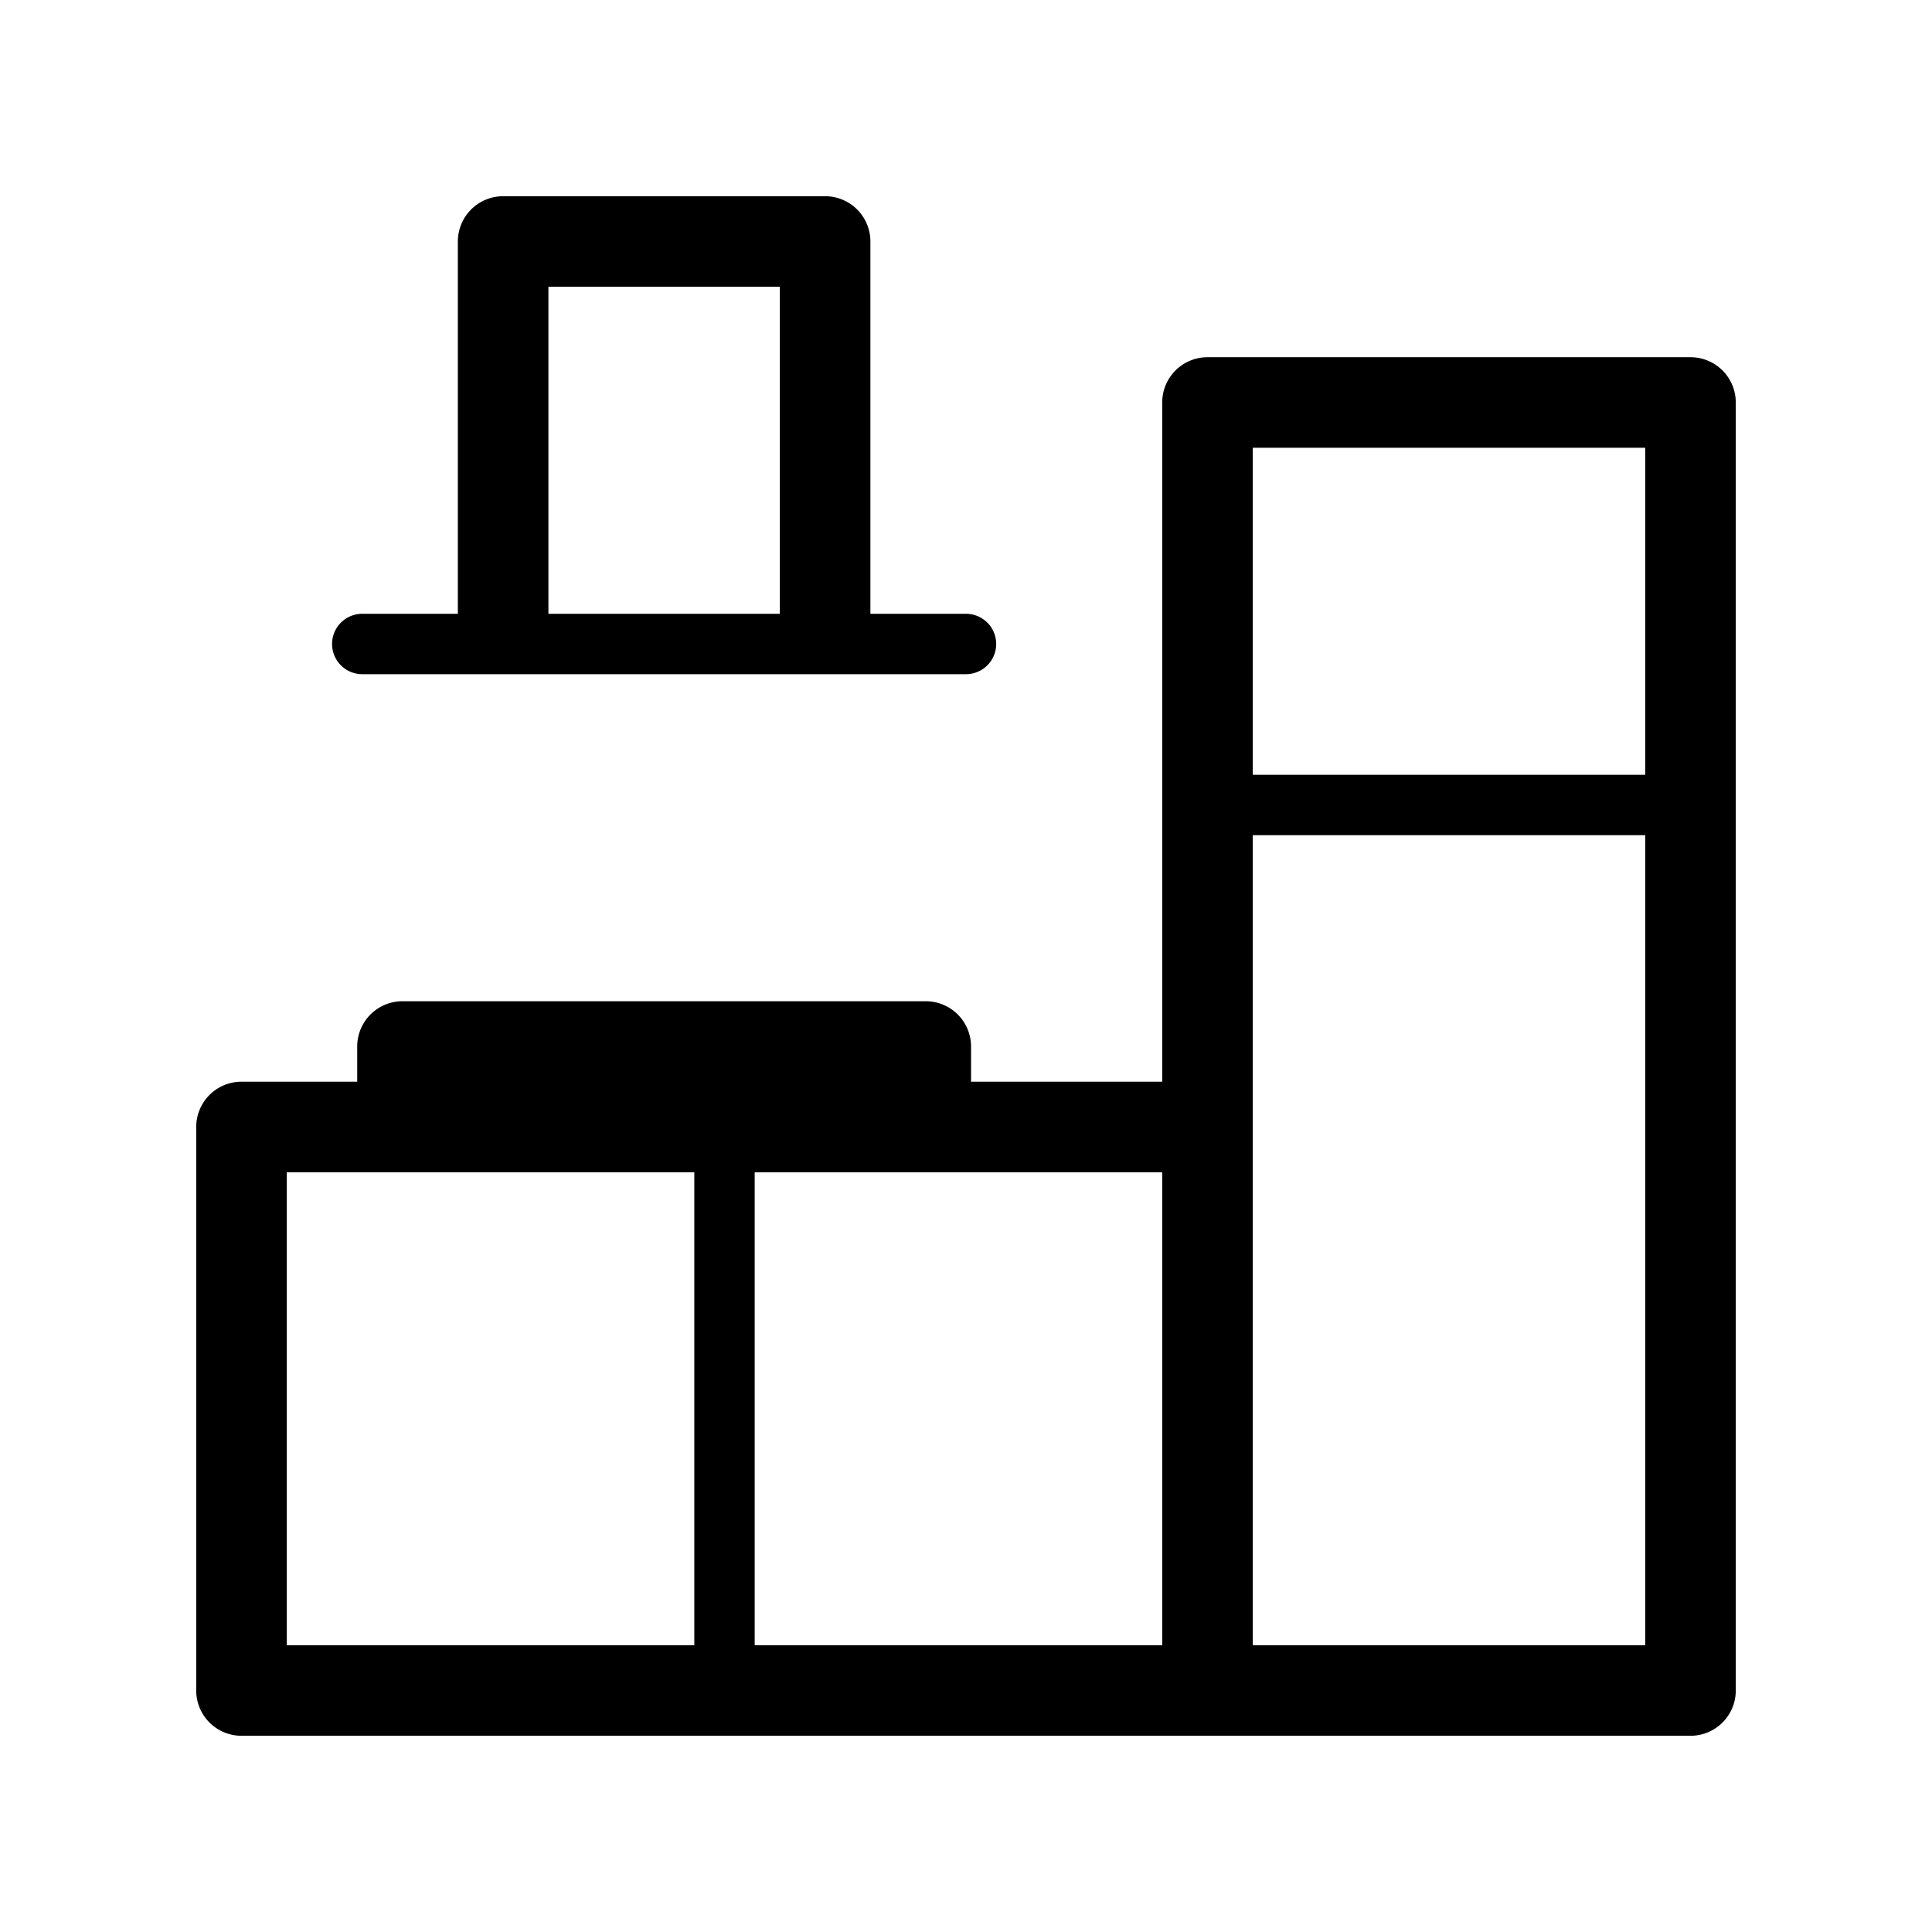 <svg xmlns="http://www.w3.org/2000/svg" viewBox="0 0 64 64"><path fill-rule="evenodd" d="M16.667 6.5a1.5 1.5 0 00-1.5 1.5v12.333H12a1 1 0 100 2h20a1 1 0 100-2h-3.167V8a1.5 1.5 0 00-1.5-1.5H16.667zm9.166 13.833V9.5h-7.666v10.833h7.666zm12.667-7a1.5 1.5 0 011.5-1.5h16a1.5 1.5 0 011.5 1.5V56a1.5 1.5 0 01-1.5 1.5H8A1.5 1.5 0 016.5 56V37.333a1.5 1.5 0 011.5-1.5h3.833v-1.166a1.5 1.5 0 011.5-1.5h17.334a1.5 1.5 0 011.5 1.5v1.166H38.5v-22.5zm0 25.5V54.5H25V38.833h13.5zm-15.5 0V54.5H9.5V38.833H23zM54.5 54.5h-13V27.667h13V54.5zm0-28.833h-13V14.833h13v10.834z"/></svg>